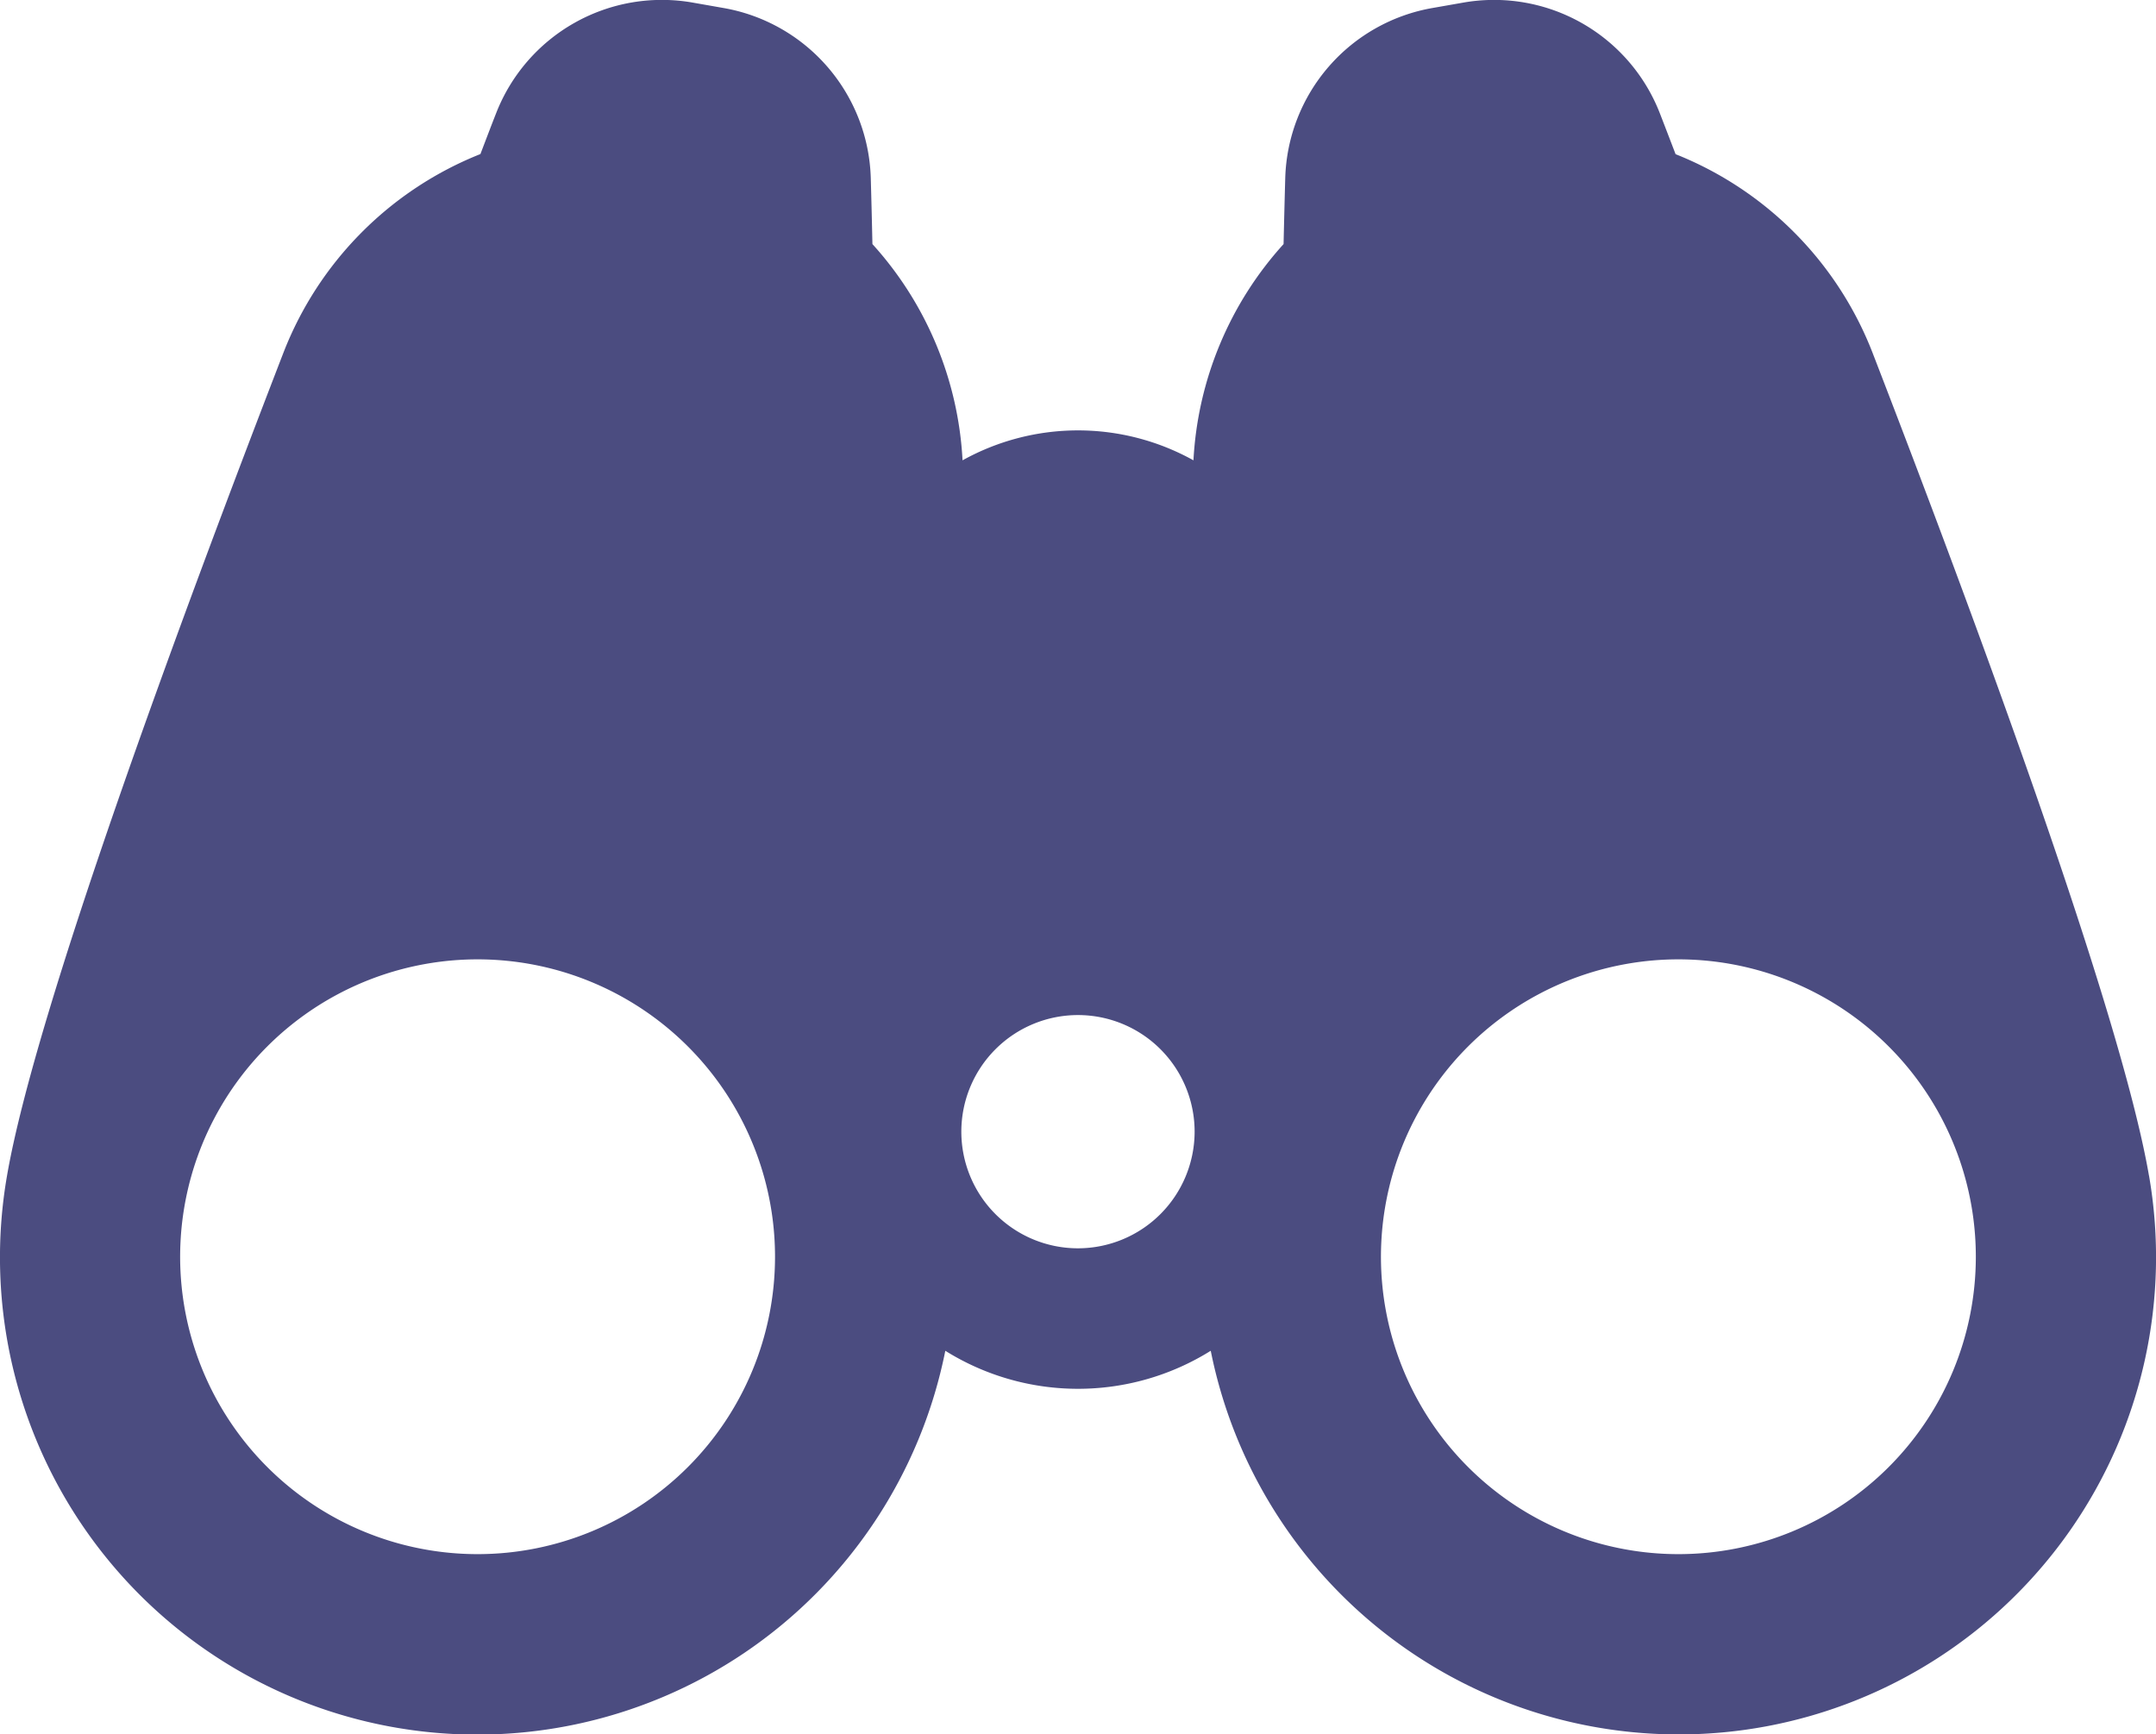 <svg id="Group_51" data-name="Group 51" xmlns="http://www.w3.org/2000/svg" xmlns:xlink="http://www.w3.org/1999/xlink" width="85.286" height="68.615" viewBox="0 0 85.286 68.615">
  <defs>
    <clipPath id="clip-path">
      <rect id="Rectangle_25" data-name="Rectangle 25" width="85.286" height="68.615" fill="#4b4c80"/>
    </clipPath>
  </defs>
  <g id="Group_50" data-name="Group 50" clip-path="url(#clip-path)">
    <path id="Path_190" data-name="Path 190" d="M85.007,46.508c-1.121-6.495-6.861-22.012-10.937-32.56A13.847,13.847,0,0,0,66.282,6.1c-.21-.549-.424-1.106-.62-1.612A7.038,7.038,0,0,0,57.9.1L56.686.313a7.039,7.039,0,0,0-5.845,6.733c-.023.819-.045,1.7-.066,2.611a13.827,13.827,0,0,0-3.565,8.555,9.4,9.4,0,0,0-9.134,0,13.823,13.823,0,0,0-3.565-8.555c-.02-.913-.042-1.792-.065-2.611A7.04,7.04,0,0,0,28.6.313L27.388.1a7.038,7.038,0,0,0-7.764,4.383c-.2.507-.41,1.063-.62,1.612a13.847,13.847,0,0,0-7.788,7.849C7.139,24.5,1.4,40.014.279,46.508a18.88,18.88,0,0,0,37.115,6.934,9.911,9.911,0,0,0,10.5,0,18.88,18.88,0,0,0,37.115-6.933M18.893,61.488A11.766,11.766,0,1,1,30.658,49.723,11.766,11.766,0,0,1,18.893,61.488m23.749-12.1a4.614,4.614,0,1,1,4.614-4.614,4.619,4.619,0,0,1-4.614,4.614m23.751,12.1A11.766,11.766,0,1,1,78.159,49.723,11.766,11.766,0,0,1,66.394,61.488" transform="translate(0 0)" fill="#4b4c80"/>
  </g>
</svg>
